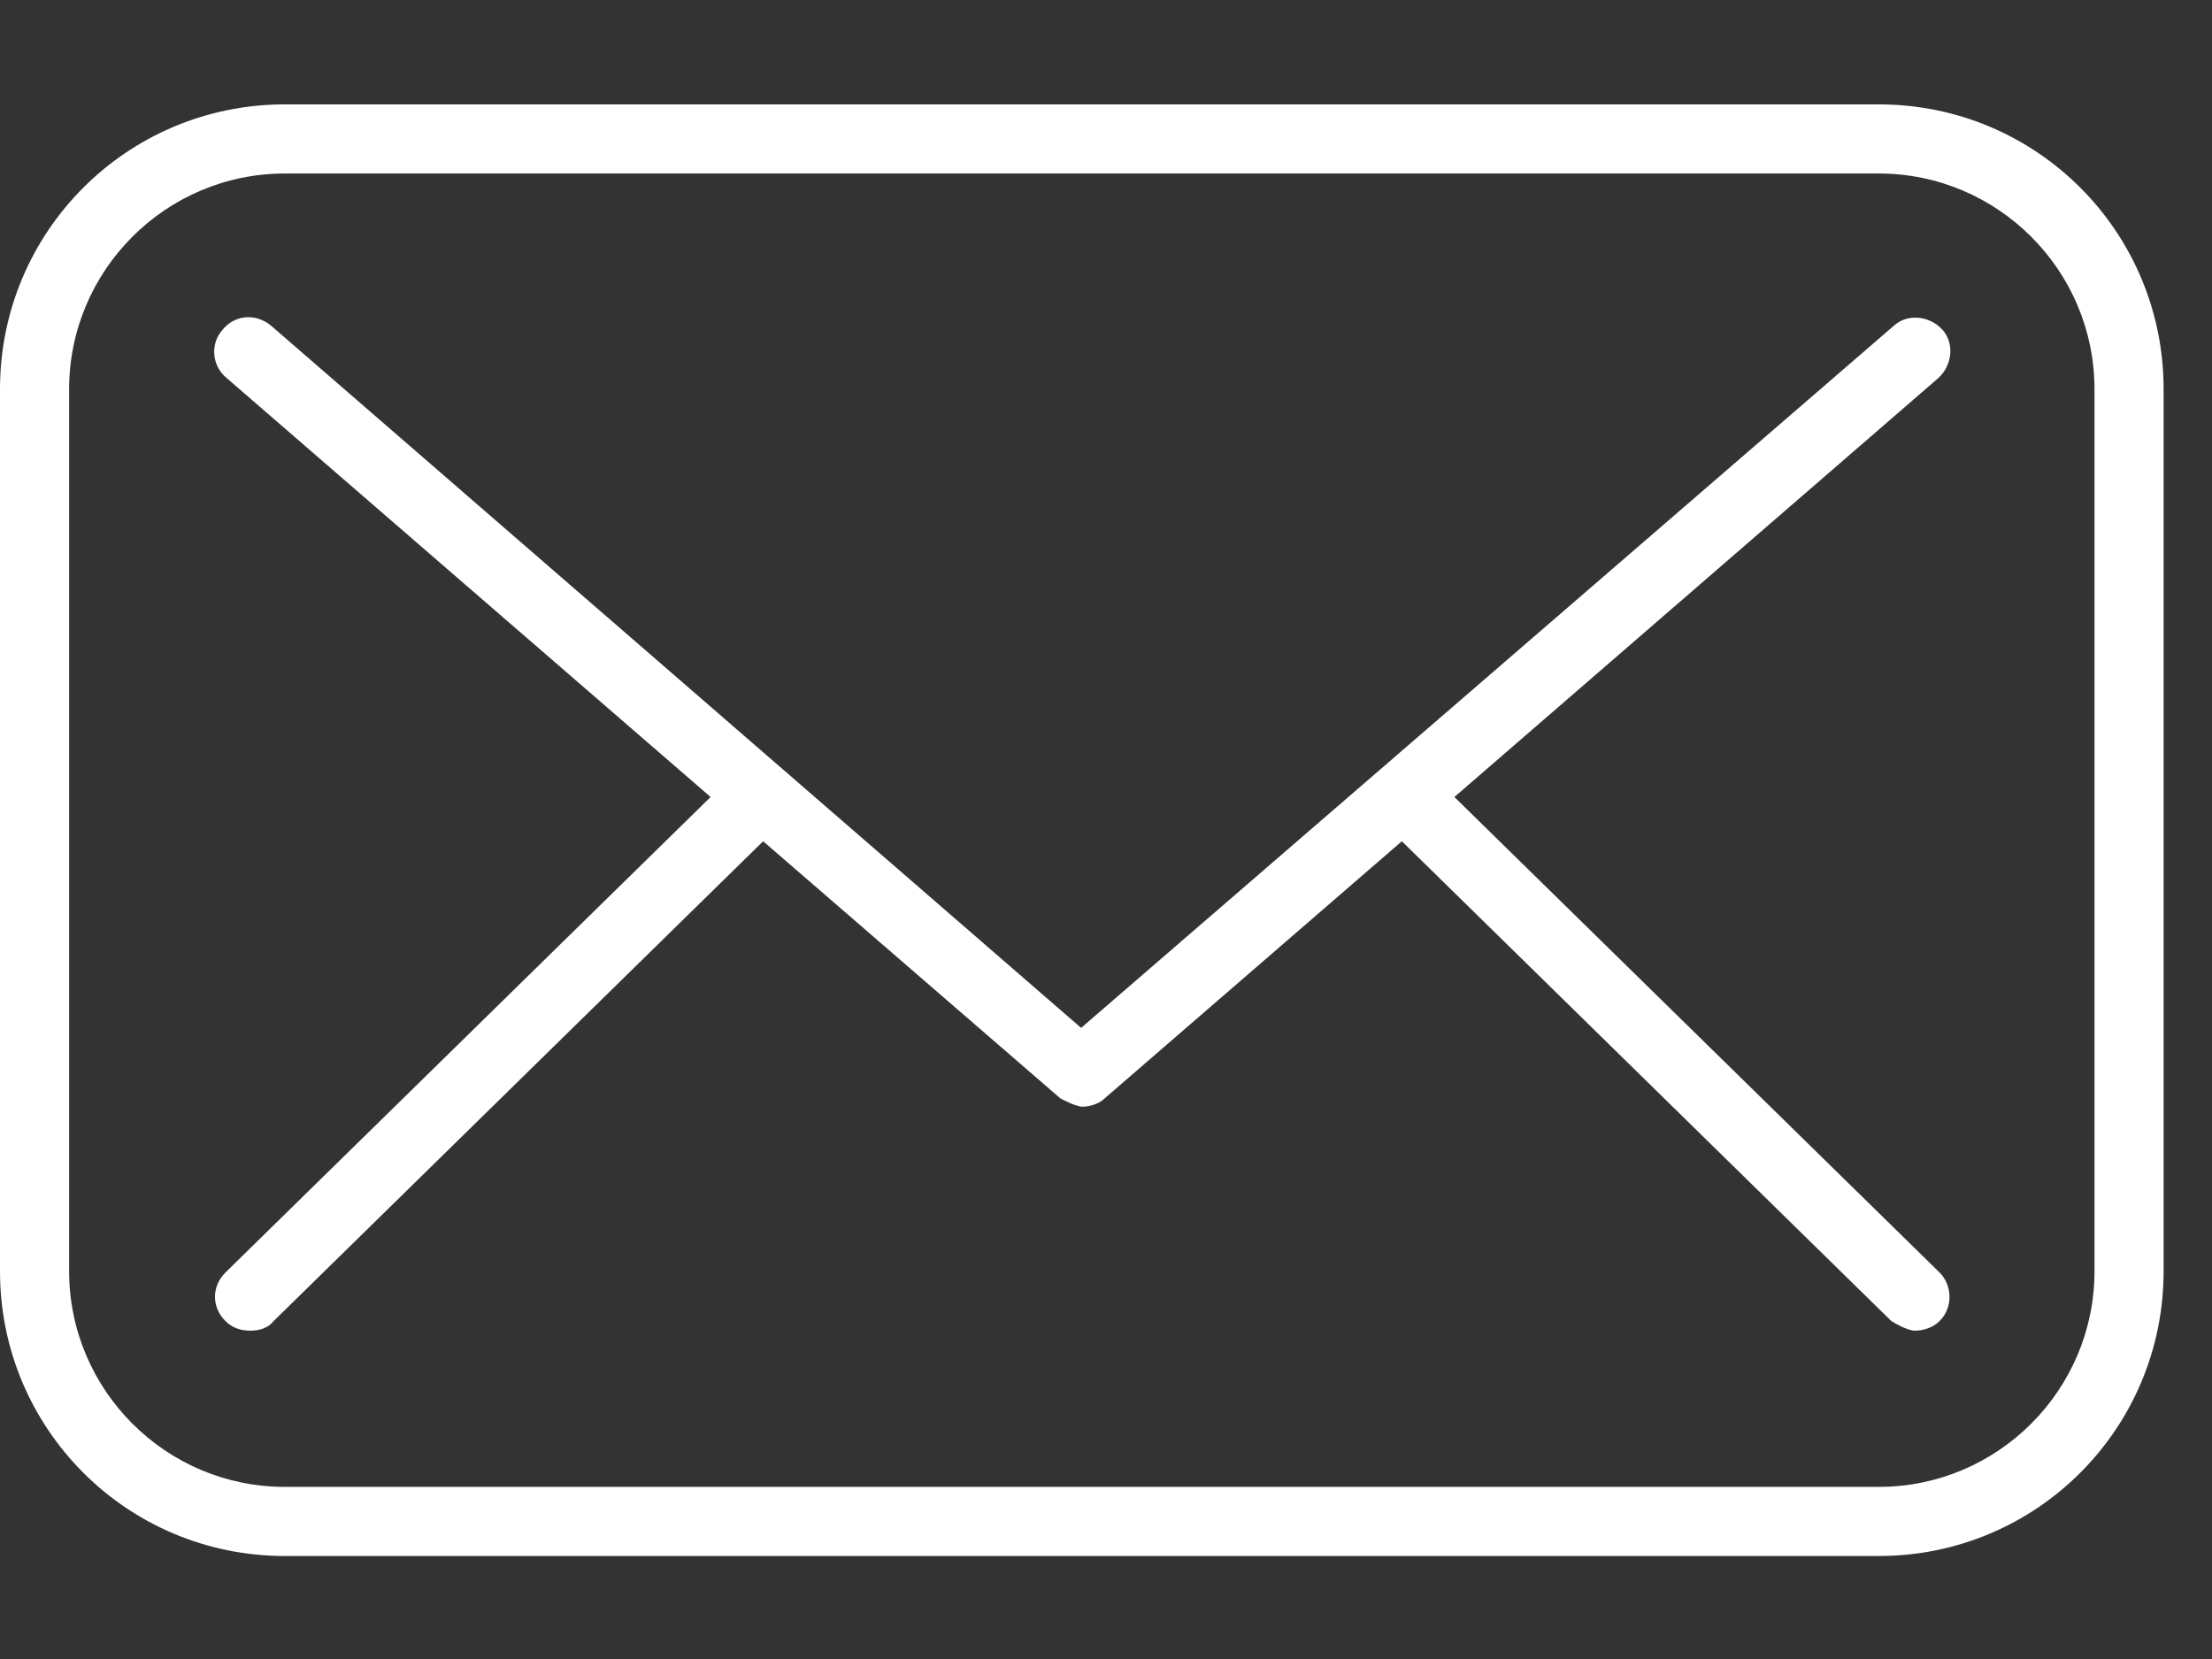 <svg width="16" height="12" viewBox="0 0 16 12" fill="none" xmlns="http://www.w3.org/2000/svg">
<rect x="0" y="0" width="16" height="12" fill="#333333" stroke="none"/>
<path d="M13.59 0.755H2.06C0.92 0.755 0 1.675 0 2.815V9.195C0 10.335 0.92 11.255 2.06 11.255H13.59C14.73 11.255 15.65 10.335 15.65 9.195V2.815C15.65 1.675 14.73 0.755 13.59 0.755ZM15.15 9.195C15.15 10.055 14.45 10.755 13.59 10.755H2.06C1.2 10.755 0.5 10.055 0.5 9.195V2.815C0.5 1.955 1.2 1.255 2.06 1.255H13.59C14.45 1.255 15.15 1.955 15.15 2.815V9.195Z" fill="white"/>
<path d="M10.52 5.765L14.02 2.735C14.12 2.645 14.14 2.485 14.05 2.385C13.96 2.285 13.8 2.265 13.7 2.355L7.82 7.435L1.96 2.355C1.85 2.265 1.7 2.275 1.61 2.385C1.52 2.485 1.53 2.645 1.64 2.735L5.14 5.765L1.63 9.205C1.53 9.305 1.53 9.455 1.63 9.555C1.68 9.605 1.74 9.625 1.81 9.625C1.88 9.625 1.94 9.605 1.98 9.555L5.52 6.085L7.67 7.945C7.67 7.945 7.78 8.005 7.83 8.005C7.88 8.005 7.95 7.985 7.99 7.945L10.14 6.085L13.68 9.555C13.68 9.555 13.79 9.625 13.85 9.625C13.91 9.625 13.98 9.605 14.03 9.555C14.13 9.455 14.12 9.295 14.03 9.205L10.52 5.765Z" fill="white"/>
</svg>
